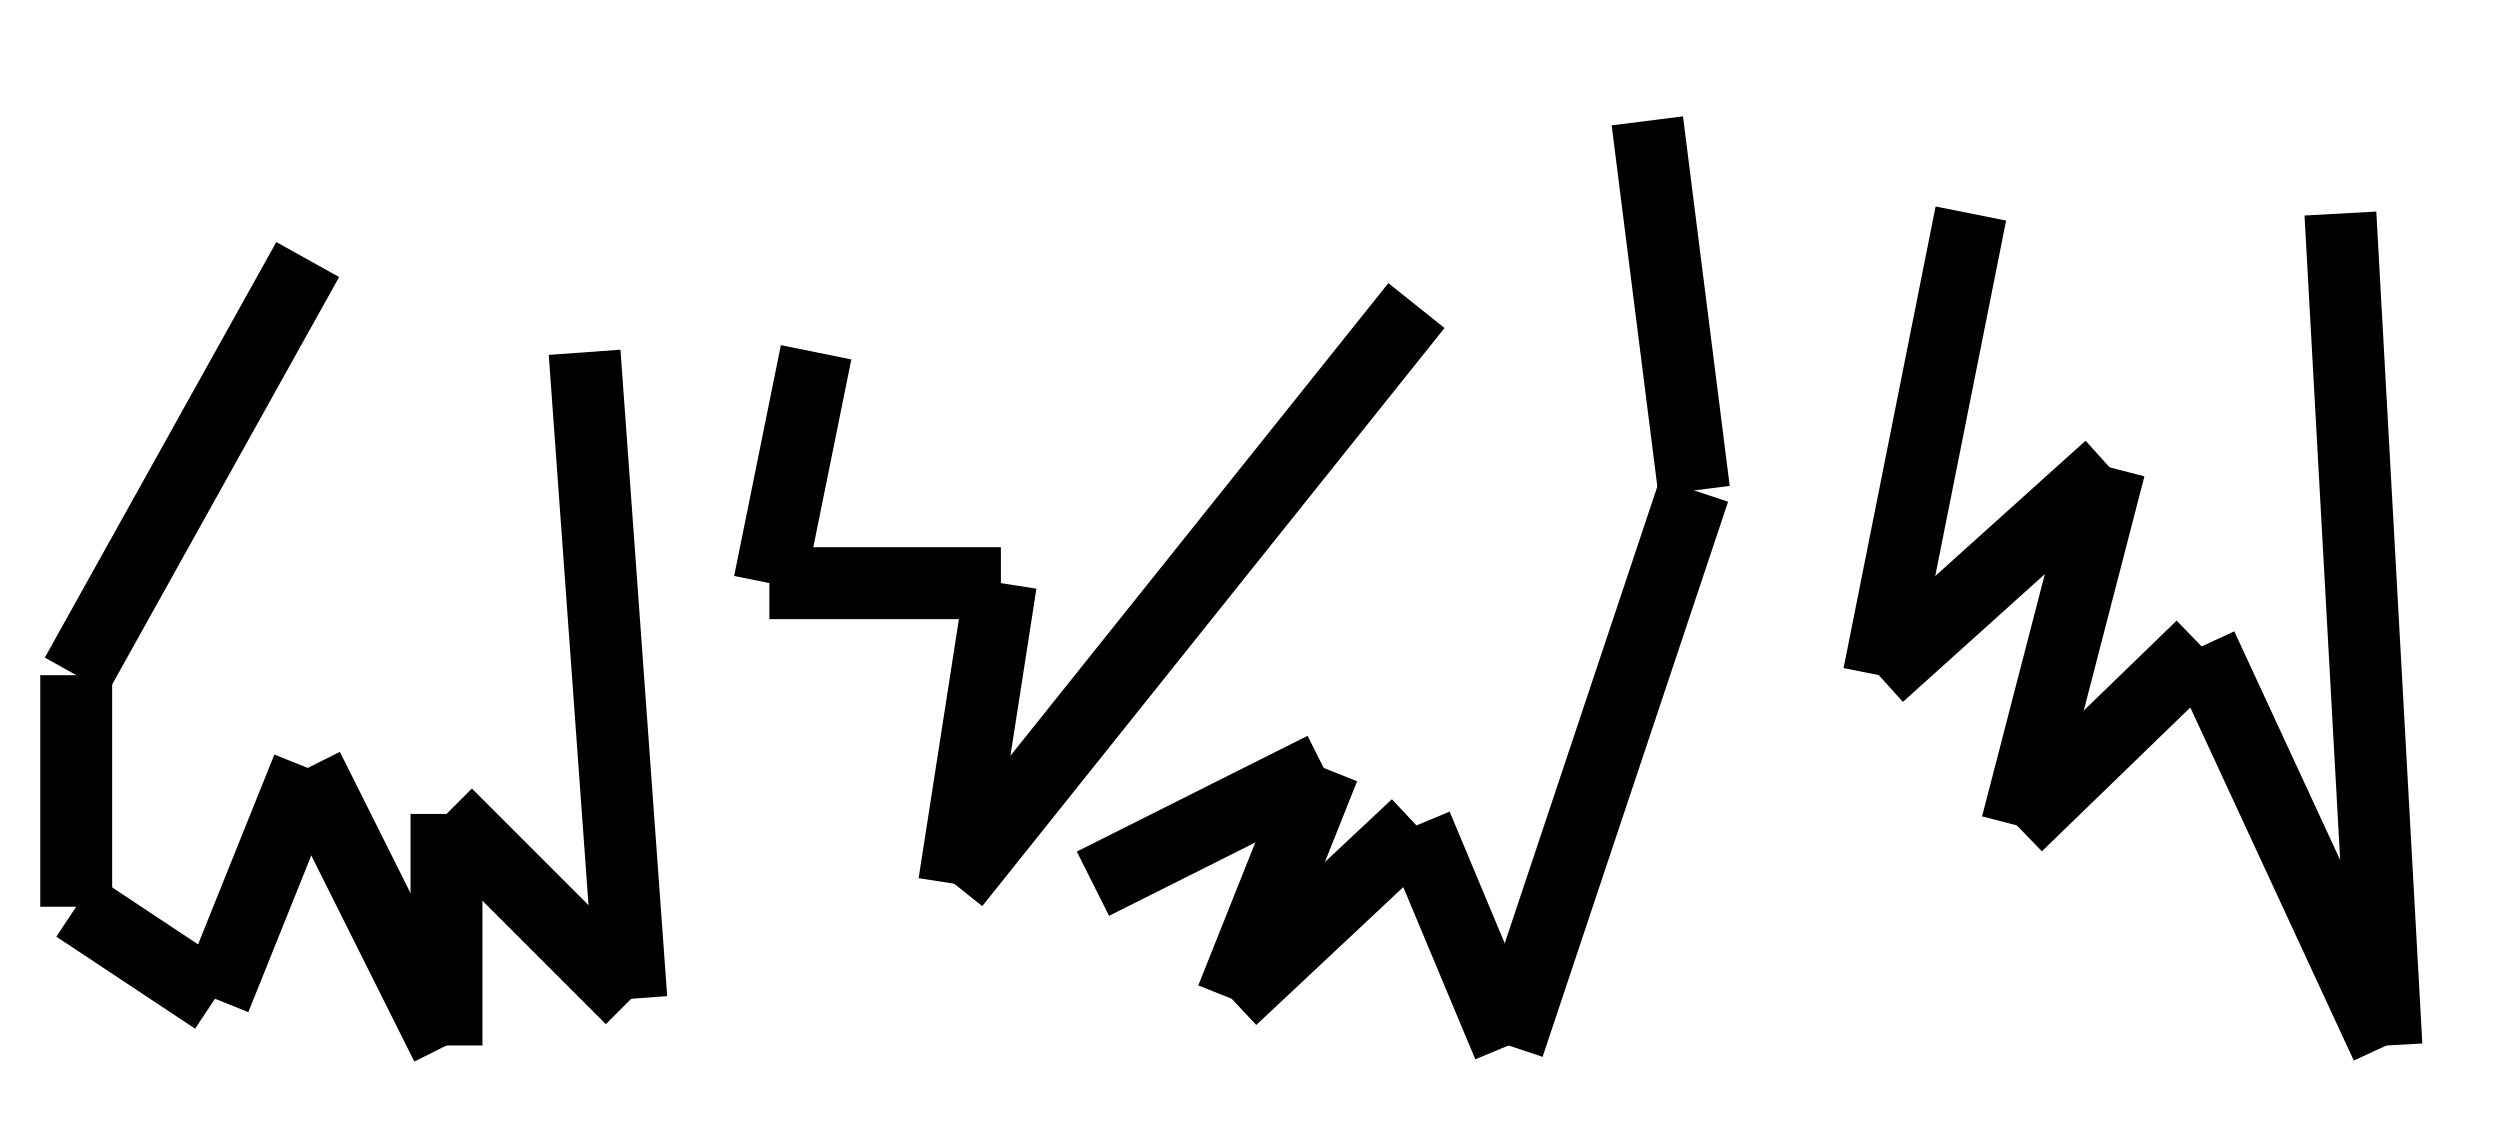 <?xml version="1.0" encoding="UTF-8"?>
<svg width="9.2mm" height="4.2mm" version="1.0" xmlns="http://www.w3.org/2000/svg">
  <title>CORLDG06L</title>
  <desc>coralledge</desc>
 <g fill="none" stroke="#000" stroke-linejoin="round" stroke-width="1px">
  <path d="m4.28 3.61-3.22 5.78" clip-path="url(#clipEmfPath1)"/>
  <path d="m1.06 9.391v3.22" clip-path="url(#clipEmfPath1)"/>
  <path d="m1.06 12.611 1.93 1.28" clip-path="url(#clipEmfPath1)"/>
  <path d="m2.99 13.891 1.29-3.21"/>
  <path d="m4.28 10.681 1.93 3.86"/>
  <path d="m6.21 14.541v-3.22"/>
  <path d="m6.21 11.321 2.57 2.57"/>
  <path d="m8.781 13.891-0.65-8.991"/>
  <path d="m11.351 4.9-0.65 3.21"/>
  <path d="m10.701 8.111h3.22"/>
  <path d="m13.921 8.111-0.65 4.18"/>
  <path d="m13.271 12.291 6.43-8.041"/>
  <path d="m15.201 12.291 3.21-1.61"/>
  <path d="m18.411 10.681-1.28 3.21"/>
  <path d="m17.131 13.891 2.57-2.41"/>
  <path d="m19.701 11.481 1.28 3.06"/>
  <path d="m20.981 14.541 2.58-7.721"/>
  <path d="m23.562 6.821-0.65-5.14"/>
  <path d="m27.412 2.97-1.28 6.42"/>
  <path d="m26.132 9.391 3.21-2.89"/>
  <path d="m29.342 6.5-1.29 4.98"/>
  <path d="m28.052 11.481 2.57-2.49"/>
  <path d="m30.622 8.991 2.57 5.55"/>
  <path d="m33.192 14.541-0.64-11.571"/>
 </g>
</svg>
